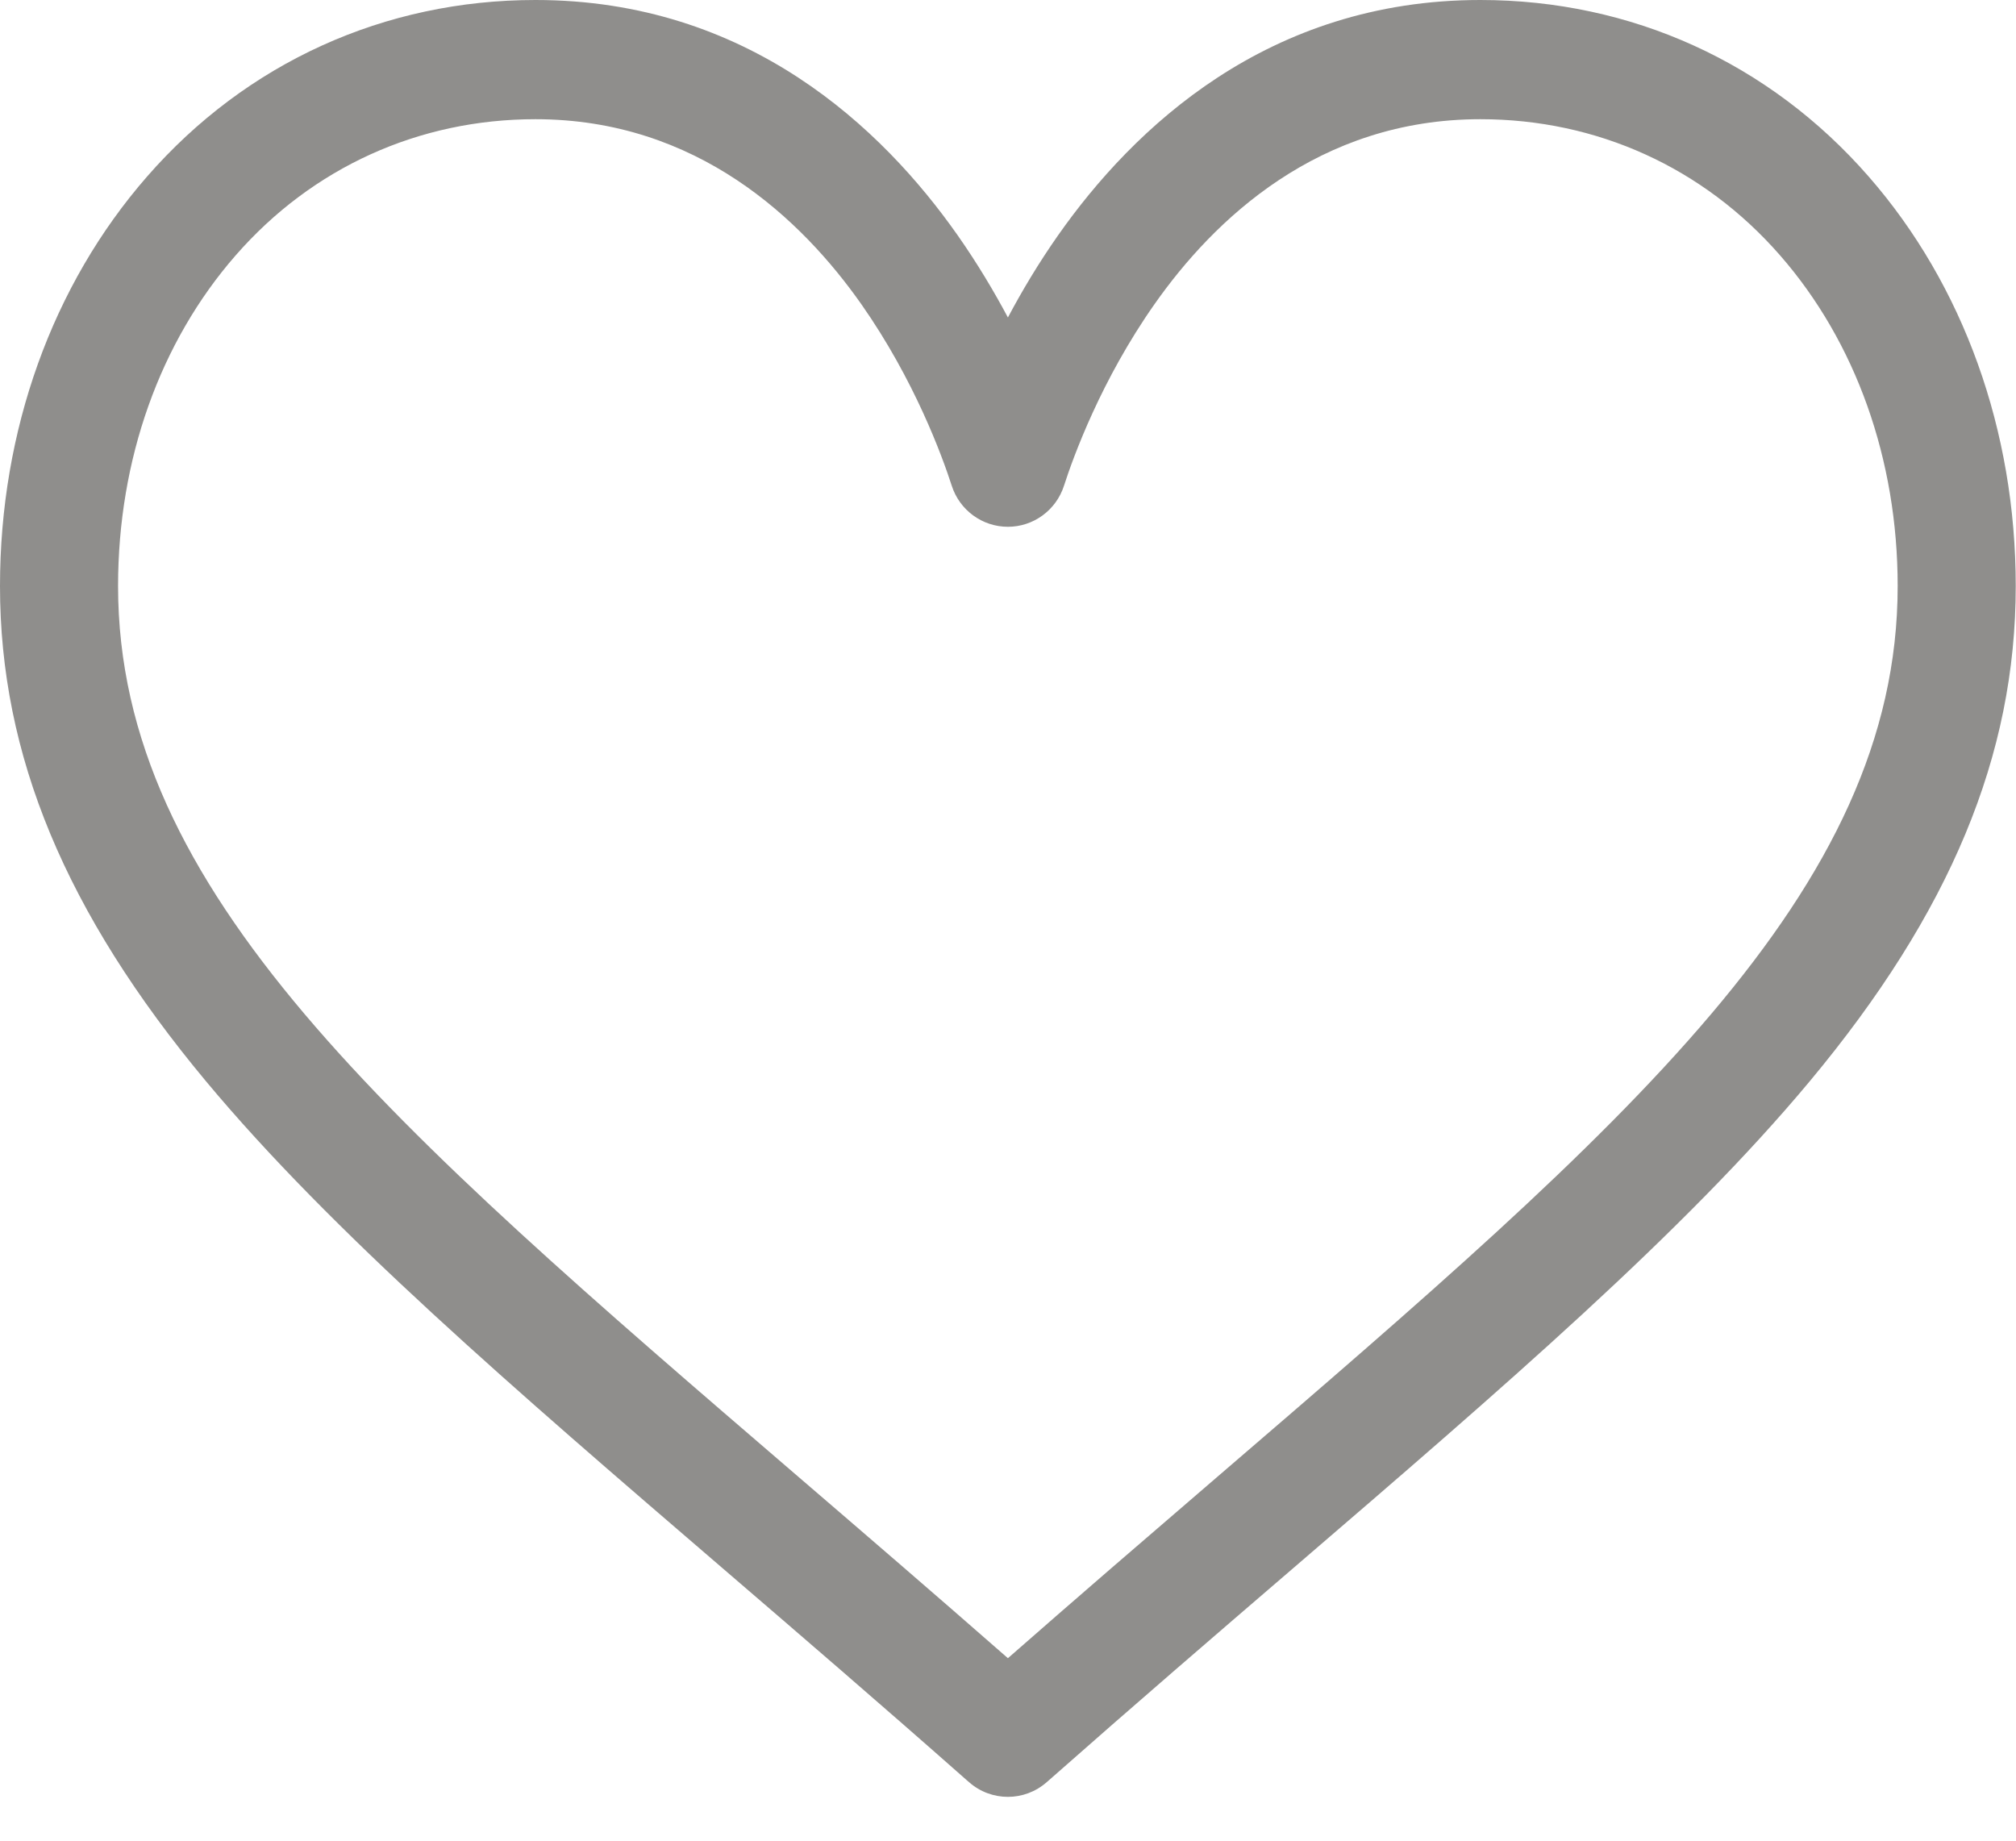 <svg width="23" height="21" viewBox="0 0 23 21" fill="none" xmlns="http://www.w3.org/2000/svg">
<path d="M21.319 2.014C20.185 0.715 18.611 0 16.889 0C14.465 0 12.931 1.46 12.071 2.685C11.848 3.003 11.658 3.322 11.499 3.622C11.339 3.322 11.149 3.003 10.926 2.685C10.066 1.46 8.532 0 6.109 0C4.386 0 2.812 0.715 1.678 2.014C0.596 3.253 0 4.912 0 6.686C0 8.616 0.747 10.412 2.351 12.337C3.785 14.057 5.847 15.831 8.235 17.884C9.125 18.649 10.046 19.441 11.025 20.306L11.055 20.332C11.182 20.444 11.34 20.5 11.499 20.5C11.657 20.5 11.815 20.444 11.942 20.332L11.972 20.306C12.952 19.441 13.872 18.649 14.762 17.884C17.15 15.831 19.212 14.057 20.646 12.337C22.25 10.412 22.997 8.616 22.997 6.686C22.997 4.912 22.401 3.253 21.319 2.014ZM13.888 16.849C13.121 17.509 12.331 18.188 11.499 18.918C10.666 18.188 9.877 17.509 9.109 16.849C4.435 12.831 1.347 10.176 1.347 6.686C1.347 5.243 1.824 3.903 2.689 2.913C3.564 1.911 4.778 1.36 6.109 1.36C7.956 1.36 9.15 2.508 9.827 3.471C10.433 4.335 10.75 5.206 10.858 5.541C10.948 5.821 11.207 6.01 11.499 6.01C11.79 6.01 12.049 5.821 12.139 5.541C12.247 5.206 12.564 4.335 13.171 3.471C13.847 2.508 15.041 1.36 16.889 1.36C18.219 1.36 19.433 1.911 20.308 2.913C21.173 3.903 21.65 5.243 21.65 6.686C21.65 10.176 18.562 12.831 13.888 16.849Z" fill="#130F0C" fill-opacity="0.47"/>
</svg>
